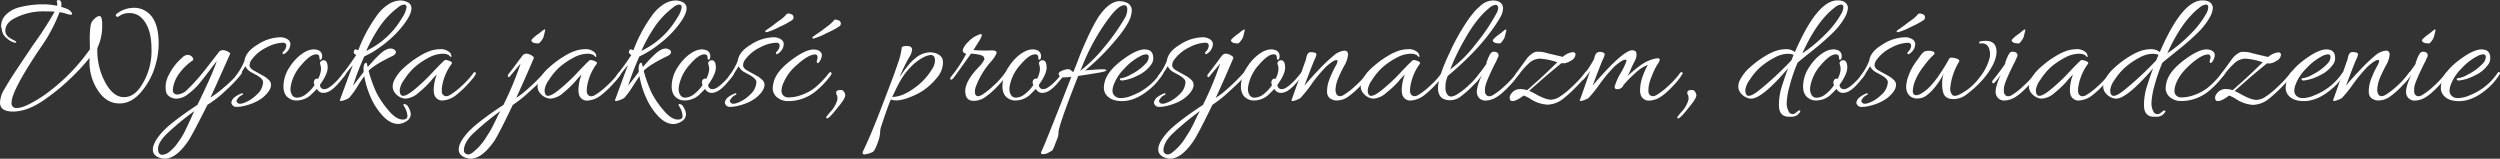 <?xml version="1.0" encoding="UTF-8"?> <svg xmlns="http://www.w3.org/2000/svg" viewBox="0 0 937.8 59.54"><rect x="0" y="0" width="937.8" height="59.54" fill="#333333" stroke="none"/><defs><style>.cls-1{isolation:isolate;}.cls-2{fill:#fff;}</style></defs><title>Zasób 1</title><g id="Warstwa_2" data-name="Warstwa 2"><g id="Warstwa_1-2" data-name="Warstwa 1"><g id="Wysoka_jakość_profesjonalizm_doświadczenie" data-name="Wysoka jakość profesjonalizm doświadczenie" class="cls-1"><g class="cls-1"><path class="cls-2" d="M4.82,41.85Q0,41.85,0,38.43a10.56,10.56,0,0,1,1.74-5.15q1.74-3,3.38-5.49t4-6l3.29-4.91A132.3,132.3,0,0,0,20.5,4.39Q19.09,4.27,17,4.27A23.3,23.3,0,0,0,4.94,7.14Q2,8.91,2,11.53a2.79,2.79,0,0,0,.49,1.59,3.49,3.49,0,0,0,1,1,24.17,24.17,0,0,0,2.19,1.22c.49.37.57.59.25.67A1.77,1.77,0,0,1,5.43,16a7,7,0,0,1-3-1.77A4.58,4.58,0,0,1,.67,10.86a2.94,2.94,0,0,1-.24-1,6,6,0,0,1,2-4.54A11.11,11.11,0,0,1,7.75,2.62a36.51,36.51,0,0,1,7.84-1,26.07,26.07,0,0,1,5.82.55A2.51,2.51,0,0,0,21.35.73c-.16-.36,0-.59.43-.67A.46.46,0,0,1,22,0c.45,0,.79.33,1,1a4.31,4.31,0,0,1-.06,1.58,23.34,23.34,0,0,1,2.22.76,3.47,3.47,0,0,1,1.68,1.35c.37.59.24.86-.37.82a6.1,6.1,0,0,1-1.73-.4,11.39,11.39,0,0,0-2.41-.51,59.62,59.62,0,0,1-7,13.11q-11,16.29-11,20.8a1.75,1.75,0,0,0,2,2q3,0,9.82-4.51A71.62,71.62,0,0,0,33.73,18.48c0-1.14-.06-2.52-.06-4.15A30.79,30.79,0,0,1,34,9.52a4,4,0,0,1,1.37-2.38A3.36,3.36,0,0,1,37.21,6c.53,0,.87.47,1,1.4l.12,1.1v1.1a19.22,19.22,0,0,1-1.83,8.48v.55a25.18,25.18,0,0,0,3,12.32q3,5.49,7,5.49,3.42,0,6-3.54a23.77,23.77,0,0,0,4.33-14.46q0-7.74-3.41-11.4a6.38,6.38,0,0,0-4.82-2.14,6.51,6.51,0,0,0-4,1.22c-.44.29-.77.27-1-.06s-.19-.59.06-.79A10.49,10.49,0,0,1,50,2.93a8.17,8.17,0,0,1,4.82,1.34q4.69,3,4.7,12a29.19,29.19,0,0,1-1.1,7.8,26.76,26.76,0,0,1-5.31,10.25Q49.35,38.8,44.9,38.8h-.13q-4.82,0-8-4.82a19.13,19.13,0,0,1-3.2-10.8c0-.49,0-1,.06-1.52a77.63,77.63,0,0,1-7.53,8.08,74.39,74.39,0,0,1-8.51,7Q10.73,41.85,4.82,41.85Z"></path><path class="cls-2" d="M61.67,59.54a5.36,5.36,0,0,1-1.22-.19c-2.07-.53-3.11-1.61-3.11-3.26s1.07-3.71,3.2-6.19,6.64-6,13.51-10.56q5.74-11.7,7.26-16.4-.74.86-2.86,3.69c-1.43,1.89-2.69,3.49-3.79,4.82a24.17,24.17,0,0,1-4,3.75A7.27,7.27,0,0,1,66.43,37a4.61,4.61,0,0,1-3-.89,3,3,0,0,1-1.19-1.86,13.87,13.87,0,0,1-.12-1.65,9.33,9.33,0,0,1,1.22-4.51,20.11,20.11,0,0,1,4.94-6.4,3.19,3.19,0,0,1,2-1.1,2.62,2.62,0,0,1,1.62.55c.53.57.69,1.05.49,1.46a20.36,20.36,0,0,0-5.31,5.18A12.43,12.43,0,0,0,64.9,33a8,8,0,0,0-.06,1.07,1.27,1.27,0,0,0,.52,1,1.77,1.77,0,0,0,1.07.39,5.9,5.9,0,0,0,4-2c1.39-1.34,2.71-2.76,4-4.24s2.69-3.26,4.3-5.34l3.17-4.08a2.06,2.06,0,0,1,1.56-1,4.23,4.23,0,0,1,2,.55c.69.36,1,.65.88.85s-1.13,2.51-3.11,6.93-3.4,7.57-4.3,9.48a36.37,36.37,0,0,0,5-3.75,43.07,43.07,0,0,0,6-6c.41-.49.67-.53.79-.12a.92.92,0,0,1,.07.4,1.55,1.55,0,0,1-.37.76,49.77,49.77,0,0,1-6,6.28,38.08,38.08,0,0,1-6.59,5.12Q72.47,50,70.7,52.76,66.13,59.54,61.67,59.54ZM72.9,41.66a101.94,101.94,0,0,0-10.47,8.67q-3.13,3.16-3.14,5.45c0,1.53.53,2.29,1.59,2.29a4.79,4.79,0,0,0,2.8-1.25,15.49,15.49,0,0,0,3.05-3.32A31.32,31.32,0,0,0,69,49.93q.77-1.5,2.1-4.39C72,43.6,72.57,42.31,72.9,41.66Z"></path><path class="cls-2" d="M89.24,36.91c-.53.6-.64,1.09-.33,1.46a1.31,1.31,0,0,0,1,.55,4.14,4.14,0,0,0,1.19-.18,12.91,12.91,0,0,0,5.1-3.15A6.72,6.72,0,0,0,98.7,30.8c0-.89-1-1.87-3-2.92-.94-.49-1.47-.78-1.59-.86a5.1,5.1,0,0,1-2.07-2.19c-.57,1-1.49,2.38-2.75,4.21-.28.32-.55.39-.79.21s-.26-.44-.06-.76a23,23,0,0,0,3.29-5.74c.29-2.23,1.91-4.25,4.88-6A16,16,0,0,1,104.74,14a5,5,0,0,1,3.26.82,2.25,2.25,0,0,1,.94,1.62,4.69,4.69,0,0,1-.45,1.83,4.85,4.85,0,0,1-1.86,1.95.39.39,0,0,1-.61-.12c-.08-.24.09-.58.52-1a3.09,3.09,0,0,0,.82-1.74,1.07,1.07,0,0,0-1-1.34H106a14.11,14.11,0,0,0-6,1.77,14.76,14.76,0,0,0-5.58,4.58,3.43,3.43,0,0,0-.8,2.1q0,1.07,1.47,1.92c.4.25,1.1.63,2.07,1.16s1.67.92,2.08,1.16a9.43,9.43,0,0,1,1.46,1.16,2.5,2.5,0,0,1,.92,1.46c.2,1.22-.37,2.57-1.71,4q-2.87,3.16-8.54,4.45a10.85,10.85,0,0,1-2.59.31,1.82,1.82,0,0,1-1.8-1,1.22,1.22,0,0,1-.19-.76,3.42,3.42,0,0,1,1-1.68A9.28,9.28,0,0,1,90.77,35a.27.27,0,0,1,.3.06.29.29,0,0,1,.06.31c0,.12-.25.26-.64.43A3.32,3.32,0,0,0,89.24,36.91Z"></path><path class="cls-2" d="M119.31,29.58a8.7,8.7,0,0,0,1.1-3.47,5.44,5.44,0,0,0-.27-1.92,1,1,0,0,1,.24-1.19,1.47,1.47,0,0,1,1.31-.37c.82.2,1.22,1.12,1.22,2.75s-1,3.76-2.86,6.4a1.52,1.52,0,0,0,1.7,1.65q1.65,0,5-3.54c1-1.22,1.71-2,2-2.38s.5-.5.7-.4.31.2.31.28c0,.41-.74,1.46-2.2,3.17q-3.48,4.27-6.16,4.27a2.56,2.56,0,0,1-2.5-1.52c-.82.85-1.61,1.64-2.38,2.37a8,8,0,0,1-5.31,2,4.6,4.6,0,0,1-2.74-.79c-1.43-.86-2.14-2.38-2.14-4.58A13.29,13.29,0,0,1,108.76,25a17.48,17.48,0,0,1,3.3-3.84q3-2.62,5.67-2.63a4.18,4.18,0,0,1,1.28.19A2.31,2.31,0,0,1,120.84,21c0,.94-.24,1.41-.73,1.41-.21-.08-.31-.39-.31-.92,0-.73-.4-1.1-1.22-1.1-1.42,0-3.25,1.31-5.49,3.91a16.25,16.25,0,0,0-4,7.87,7.58,7.58,0,0,0-.13,1.49,4.31,4.31,0,0,0,.55,1.89,2.1,2.1,0,0,0,2.05,1.07,5.59,5.59,0,0,0,3.26-1.34A14.12,14.12,0,0,0,118,31.9l-.18-.36A1.78,1.78,0,0,1,118,30,1.1,1.1,0,0,1,119.31,29.58Z"></path><path class="cls-2" d="M130.9,36.78a9.39,9.39,0,0,1-2.8,1.1c-.41,0-.61-.06-.61-.18a1,1,0,0,1,.09-.4c.06-.14.34-.9.85-2.29s1.15-3.13,1.92-5.24,1.45-3.89,2-5.31a42.24,42.24,0,0,0-3.3,4.21.63.63,0,0,1-.82.24c-.35-.12-.23-.54.34-1.28q2-2.43,5.06-7c-.61-.33-.92-.64-.92-.95a1.48,1.48,0,0,1,.13-.7c.2-.49.57-.59,1.09-.3a2.11,2.11,0,0,0,.49.12,54.12,54.12,0,0,1,6.71-12.63,15.82,15.82,0,0,1,4.58-4.54A8.67,8.67,0,0,1,150.18.18a6.09,6.09,0,0,1,2.81.7,2.41,2.41,0,0,1,1.34,2.29c0,2-1.75,5-5.25,8.85a43.28,43.28,0,0,1-6.28,5.49,35,35,0,0,1-6.16,3.66,100.27,100.27,0,0,0-4.21,11l4-5.19a10.57,10.57,0,0,1-.06-1.16c0-1.22.27-2,.8-2.25.28-.13.46.12.55.73l.24.85q4.7-5.49,6.77-6.46a4,4,0,0,1,1.77-.49,2.39,2.39,0,0,1,1.4.42,1.18,1.18,0,0,1,.61.92c0,.57-.47,1.08-1.4,1.52q-6.7,3.24-8.85,5.5a54.62,54.62,0,0,0,2.87,8.05,33.57,33.57,0,0,0,4.42,6.58c2,2.45,3.86,3.66,5.52,3.66q2.08,0,1.71-1.83a7.21,7.21,0,0,0-1-2.83c-.51-.79-.56-1.19-.16-1.19a2.23,2.23,0,0,1,1.16.55A6.58,6.58,0,0,1,153.6,41a4.57,4.57,0,0,1,.48,1.8,3.18,3.18,0,0,1-1.64,2.69,5.85,5.85,0,0,1-3.05,1c-1.91,0-3.79-.94-5.61-2.83a24.19,24.19,0,0,1-4.58-6.87,33.93,33.93,0,0,1-2.56-8.23c-.73,1-1.55,2.24-2.44,3.66A28.59,28.59,0,0,1,130.9,36.78ZM150.85,6.65a9.55,9.55,0,0,0,1.65-3.84c0-.74-.31-1.1-.92-1.1a4.09,4.09,0,0,0-2.31,1.1,30.94,30.94,0,0,0-6.59,6.8,61.2,61.2,0,0,0-5.31,9.48,31,31,0,0,0,10.31-7.93A32.71,32.71,0,0,0,150.85,6.65Z"></path><path class="cls-2" d="M152.13,37a4.7,4.7,0,0,1-2.1-.58,5.43,5.43,0,0,1-1.92-1.65,3.75,3.75,0,0,1-.8-2.29,5.24,5.24,0,0,1,.55-2.32,16.06,16.06,0,0,1,3.94-5A35.43,35.43,0,0,1,157.44,21a20.14,20.14,0,0,1,4.63-2.13,14,14,0,0,1,3.33-.43,4.64,4.64,0,0,1,2.77.83A2.21,2.21,0,0,1,169.33,21c0,.21,0,.33-.06.37s-.14,0-.3-.06c-.49-.77-1.5-1.16-3-1.16a11.52,11.52,0,0,0-5.19,1.5,26.54,26.54,0,0,0-5.46,3.75A23.92,23.92,0,0,0,151.55,30a8.33,8.33,0,0,0-1.61,3.69c0,1.51.42,2.26,1.28,2.26s2.15-.69,3.9-2.08A74.81,74.81,0,0,0,161,28.49q5.61-6,6-6a4.79,4.79,0,0,1,1.77.43c.69.28.91.63.67,1a19.31,19.31,0,0,0-3.66,8.85,13.21,13.21,0,0,0-.06,1.4,2,2,0,0,0,.48,1.4c.61.65,1.45.69,2.5.12a25,25,0,0,0,4.43-3.41,30.7,30.7,0,0,0,4.54-5,.41.41,0,0,1,.55-.16c.2.11.31.2.31.28q0,.91-2.9,4a35.58,35.58,0,0,1-4.42,4.18A9.13,9.13,0,0,1,166,37.7a3.07,3.07,0,0,1-3.11-2.32,6.93,6.93,0,0,1-.19-1.65,16.34,16.34,0,0,1,1.16-5.79,23.35,23.35,0,0,0-2.25,2.44,36.88,36.88,0,0,1-4.67,4.45A8,8,0,0,1,152.13,37Z"></path><path class="cls-2" d="M176.47,59.54a5.36,5.36,0,0,1-1.22-.19c-2.11-.57-3.17-1.67-3.17-3.32s1.08-3.7,3.23-6.16,6.67-6,13.54-10.53a122.94,122.94,0,0,0,6.47-15.55c-.33.41-1,1.21-2,2.41s-1.67,2-2,2.41-.55.43-.79.06a1,1,0,0,1,.18-.85c.78-.94,1.81-2.29,3.11-4.06s2.1-2.82,2.38-3.14q1.23-1.1,3.42.3c.53.37.73.67.61.92q-3.54,8.3-6.59,14.88a33.27,33.27,0,0,0,4.7-3.69,67.26,67.26,0,0,0,6-6c.89-1.05,1.34-1.22,1.34-.48q0,1.52-7.32,8.05a45.67,45.67,0,0,1-6,4.75Q187.26,50,185.5,52.76,180.81,59.54,176.47,59.54Zm11.22-17.88a101.67,101.67,0,0,0-10.49,8.7q-3.16,3.2-3.17,6a1.34,1.34,0,0,0,.55,1.22,2,2,0,0,0,1.16.37,3.55,3.55,0,0,0,1.77-.91,20.13,20.13,0,0,0,2-1.8c.55-.59,1-1.14,1.43-1.65a21.53,21.53,0,0,0,1.37-2l1.19-1.86c.29-.45.69-1.15,1.19-2.11l1-2c.18-.35.53-1,1-2.1Zm16.84-30.37-.49,2a4,4,0,0,1-.82,1.77c-.55.81-1,1.22-1.25,1.22-1.75,0-2.63-.43-2.63-1.28A12.67,12.67,0,0,1,202,12.69l1-.8a4.67,4.67,0,0,1,1.32-.85C204.46,11,204.53,11.12,204.53,11.29Z"></path><path class="cls-2" d="M206.48,37a4.7,4.7,0,0,1-2.1-.58,5.43,5.43,0,0,1-1.92-1.65,3.75,3.75,0,0,1-.8-2.29,5.24,5.24,0,0,1,.55-2.32,16.06,16.06,0,0,1,3.94-5A35.43,35.43,0,0,1,211.79,21a20.14,20.14,0,0,1,4.63-2.13,14,14,0,0,1,3.33-.43,4.64,4.64,0,0,1,2.77.83A2.21,2.21,0,0,1,223.68,21c0,.21,0,.33-.06.37s-.14,0-.3-.06c-.49-.77-1.5-1.16-3-1.16a11.52,11.52,0,0,0-5.19,1.5,26.54,26.54,0,0,0-5.46,3.75A23.92,23.92,0,0,0,205.9,30a8.33,8.33,0,0,0-1.61,3.69c0,1.51.42,2.26,1.28,2.26s2.15-.69,3.9-2.08a74.81,74.81,0,0,0,5.92-5.36q5.61-6,6-6a4.79,4.79,0,0,1,1.77.43c.69.28.91.63.67,1a19.31,19.31,0,0,0-3.66,8.85,13.21,13.21,0,0,0-.06,1.4,2,2,0,0,0,.48,1.4c.61.65,1.45.69,2.5.12a25,25,0,0,0,4.43-3.41,30.7,30.7,0,0,0,4.54-5,.41.41,0,0,1,.55-.16c.2.11.31.2.31.28q0,.91-2.9,4a35.58,35.58,0,0,1-4.42,4.18,9.13,9.13,0,0,1-5.31,2.14,3.07,3.07,0,0,1-3.11-2.32,6.93,6.93,0,0,1-.19-1.65,16.34,16.34,0,0,1,1.16-5.79,23.35,23.35,0,0,0-2.25,2.44,36.88,36.88,0,0,1-4.67,4.45A8,8,0,0,1,206.48,37Z"></path><path class="cls-2" d="M234.11,36.78a9.39,9.39,0,0,1-2.8,1.1c-.41,0-.61-.06-.61-.18a1,1,0,0,1,.09-.4c.06-.14.34-.9.85-2.29s1.15-3.13,1.92-5.24,1.45-3.89,2-5.31a42.24,42.24,0,0,0-3.3,4.21.63.63,0,0,1-.82.24c-.35-.12-.23-.54.34-1.28q2-2.43,5.06-7c-.61-.33-.92-.64-.92-.95a1.48,1.48,0,0,1,.13-.7c.2-.49.56-.59,1.09-.3a2.11,2.11,0,0,0,.49.12,54.12,54.12,0,0,1,6.71-12.63,15.82,15.82,0,0,1,4.58-4.54A8.67,8.67,0,0,1,253.39.18a6.09,6.09,0,0,1,2.81.7,2.41,2.41,0,0,1,1.34,2.29c0,2-1.75,5-5.25,8.85A43.28,43.28,0,0,1,246,17.51a35,35,0,0,1-6.16,3.66,100.27,100.27,0,0,0-4.21,11l4-5.19a10.57,10.57,0,0,1-.06-1.16c0-1.22.27-2,.79-2.25.29-.13.47.12.55.73l.25.85q4.69-5.49,6.77-6.46a4,4,0,0,1,1.77-.49,2.41,2.41,0,0,1,1.4.42,1.18,1.18,0,0,1,.61.92c0,.57-.47,1.08-1.4,1.52-4.48,2.16-7.42,4-8.85,5.5a53.49,53.49,0,0,0,2.87,8.05,33.57,33.57,0,0,0,4.42,6.58c2,2.45,3.86,3.66,5.52,3.66,1.38,0,2-.61,1.71-1.83a7.06,7.06,0,0,0-1-2.83c-.5-.79-.55-1.19-.15-1.19a2.27,2.27,0,0,1,1.16.55,6.58,6.58,0,0,1,.86,1.49,4.57,4.57,0,0,1,.48,1.8,3.18,3.18,0,0,1-1.64,2.69,5.85,5.85,0,0,1-3.05,1q-2.88,0-5.62-2.83a24.16,24.16,0,0,1-4.57-6.87,33.5,33.5,0,0,1-2.56-8.23c-.73,1-1.55,2.24-2.44,3.66A28.59,28.59,0,0,1,234.11,36.78ZM254.06,6.65a9.55,9.55,0,0,0,1.65-3.84c0-.74-.31-1.1-.92-1.1a4.14,4.14,0,0,0-2.32,1.1,31.12,31.12,0,0,0-6.58,6.8,61.2,61.2,0,0,0-5.31,9.48,31,31,0,0,0,10.31-7.93A33.59,33.59,0,0,0,254.06,6.65Z"></path><path class="cls-2" d="M264.92,29.58a8.86,8.86,0,0,0,1.1-3.47,5.41,5.41,0,0,0-.28-1.92A1,1,0,0,1,266,23a1.47,1.47,0,0,1,1.31-.37c.81.2,1.22,1.12,1.22,2.75s-1,3.76-2.87,6.4a1.52,1.52,0,0,0,1.71,1.65c1.1,0,2.76-1.18,5-3.54,1.06-1.22,1.72-2,2-2.38s.5-.5.7-.4.31.2.31.28c0,.41-.73,1.46-2.2,3.17q-3.48,4.27-6.16,4.27a2.56,2.56,0,0,1-2.5-1.52c-.81.85-1.61,1.64-2.38,2.37a8,8,0,0,1-5.3,2,4.63,4.63,0,0,1-2.75-.79c-1.42-.86-2.13-2.38-2.13-4.58A13.29,13.29,0,0,1,254.37,25a17.44,17.44,0,0,1,3.29-3.84q3-2.62,5.67-2.63a4.13,4.13,0,0,1,1.28.19A2.31,2.31,0,0,1,266.44,21c0,.94-.24,1.41-.73,1.41-.2-.08-.3-.39-.3-.92,0-.73-.41-1.1-1.22-1.1-1.43,0-3.26,1.31-5.49,3.91a16.36,16.36,0,0,0-4,7.87,8.48,8.48,0,0,0-.12,1.49,4.18,4.18,0,0,0,.55,1.89,2.07,2.07,0,0,0,2,1.07,5.57,5.57,0,0,0,3.26-1.34,14.35,14.35,0,0,0,3.18-3.42l-.19-.36a1.75,1.75,0,0,1,.25-1.59A1.09,1.09,0,0,1,264.92,29.58Z"></path><path class="cls-2" d="M274.31,36.91c-.53.6-.64,1.09-.33,1.46a1.31,1.31,0,0,0,1,.55,4.14,4.14,0,0,0,1.19-.18,12.91,12.91,0,0,0,5.1-3.15,6.72,6.72,0,0,0,2.47-4.79c0-.89-1-1.87-3-2.92-.94-.49-1.47-.78-1.59-.86a5.1,5.1,0,0,1-2.07-2.19c-.57,1-1.49,2.38-2.75,4.21-.28.32-.55.39-.79.21s-.27-.44-.06-.76a23,23,0,0,0,3.29-5.74c.29-2.23,1.91-4.25,4.88-6A16,16,0,0,1,289.81,14a5,5,0,0,1,3.26.82,2.25,2.25,0,0,1,.94,1.62,4.69,4.69,0,0,1-.45,1.83,4.85,4.85,0,0,1-1.86,1.95.39.39,0,0,1-.61-.12c-.09-.24.09-.58.51-1a3,3,0,0,0,.83-1.74,1.07,1.07,0,0,0-1-1.34h-.36a14.11,14.11,0,0,0-5.95,1.77,14.76,14.76,0,0,0-5.58,4.58,3.43,3.43,0,0,0-.8,2.1q0,1.07,1.47,1.92c.4.25,1.1.63,2.07,1.16s1.67.92,2.08,1.16a9.43,9.43,0,0,1,1.46,1.16,2.55,2.55,0,0,1,.92,1.46c.2,1.22-.37,2.57-1.71,4q-2.87,3.16-8.54,4.45a10.85,10.85,0,0,1-2.59.31,1.82,1.82,0,0,1-1.8-1,1.22,1.22,0,0,1-.19-.76,3.42,3.42,0,0,1,1-1.68A9.28,9.28,0,0,1,275.84,35a.27.27,0,0,1,.3.06.29.29,0,0,1,.06.31c0,.12-.25.26-.64.43A3.32,3.32,0,0,0,274.31,36.91Zm18-26.78a24.51,24.51,0,0,1-4.61,1.92c-.43,0-.64,0-.64-.19a.56.56,0,0,1,.12-.36,4.14,4.14,0,0,1,.8-.58c1.34-.94,2.19-1.56,2.56-1.86s.89-.7,1.58-1.19a13.08,13.08,0,0,0,3.05-2.69,3.41,3.41,0,0,1,.71-.12,5.14,5.14,0,0,1,1.06.31,1.25,1.25,0,0,1,.73,1.1,1.34,1.34,0,0,1-.42,1A31.37,31.37,0,0,1,292.31,10.13Z"></path><path class="cls-2" d="M306.4,22.88l.3-1.22c0-.82-.3-1.23-.91-1.23-1.67,0-4,1.31-6.83,3.91a17.67,17.67,0,0,0-5.5,7.87,6.76,6.76,0,0,0-.3,1.86,2.35,2.35,0,0,0,.37,1.37,2.52,2.52,0,0,0,2.25,1.1,13.85,13.85,0,0,0,3.3-.43A18.44,18.44,0,0,0,305.57,33a33.52,33.52,0,0,0,5.46-5.7.54.54,0,0,1,.67-.16c.29.11.31.42.07.95a32.52,32.52,0,0,1-6.14,6.44,16.63,16.63,0,0,1-7.41,3.2,15.42,15.42,0,0,1-2.25.18,6.43,6.43,0,0,1-4.55-1.46,4.38,4.38,0,0,1-1.55-3.24,10.1,10.1,0,0,1,.85-3.84q1.53-3.48,6.53-7.14c3.33-2.44,6-3.66,7.93-3.66a5,5,0,0,1,1.4.19c1.14.4,1.71,1.06,1.71,1.95a4.3,4.3,0,0,1-.67,2.07c-.45.78-.79,1.05-1,.83A.65.65,0,0,1,306.4,22.88Zm7.13-15.56,1.16.37a1.24,1.24,0,0,1,.73,1.09,1.35,1.35,0,0,1-.42,1,31.5,31.5,0,0,1-5,2.68,23.88,23.88,0,0,1-4.79,2c-.33,0-.49-.14-.49-.28a.4.4,0,0,1,.15-.33c.1-.08.38-.29.83-.61s1-.68,1.55-1.07,1-.66,1.19-.82.9-.7,2.07-1.59A12.41,12.41,0,0,0,313,7.44,2,2,0,0,1,313.53,7.32Z"></path><path class="cls-2" d="M317.07,35.75q0,1.22-2.68,4.39c-2.2,2.84-3.58,4.27-4.15,4.27-.2,0-.31-.16-.31-.49a19,19,0,0,1,1.71-2.1,10.92,10.92,0,0,0,2.23-3.66,3.24,3.24,0,0,0,.09-2.41c-.69-1.35-.18-2,1.53-2a1.33,1.33,0,0,1,1.12.7A2.42,2.42,0,0,1,317.07,35.75Z"></path><path class="cls-2" d="M353.73,23.61a8.86,8.86,0,0,1-2.19,5.46,24.46,24.46,0,0,1-5.19,4.85,25.73,25.73,0,0,1-5.58,2.74,14.7,14.7,0,0,1-4.27,1,7.35,7.35,0,0,1-2.35-.31q-1.33,3.12-3.72,10.43a8.05,8.05,0,0,0-.28,2,11.47,11.47,0,0,1-.73,3.23,20.24,20.24,0,0,1-1.37,3.26c-.2.49-.79.89-1.77,1.19a8,8,0,0,1-2.07.46.54.54,0,0,1-.61-.61,1.86,1.86,0,0,1,.18-.67q2.81-5.73,7.08-16.87t4.69-12.35c.29-.81.69-2,1.22-3.54A24.61,24.61,0,0,0,338.24,18c0-.49.65-.74,1.95-.74s1.95.47,1.95,1.41A6.12,6.12,0,0,1,341,21.56,57.94,57.94,0,0,0,337.44,29q3.54-5.35,5.74-7a9.08,9.08,0,0,1,5.67-2.38,6.77,6.77,0,0,1,2.2.37c1.58.57,2.46,1.48,2.62,2.74A7.59,7.59,0,0,1,353.73,23.61Zm-3-.86c0-1.42-.55-2.13-1.64-2.13a8,8,0,0,0-3.18,1.16,17.5,17.5,0,0,0-4.39,3.47,24.18,24.18,0,0,0-3.38,4.37q-1.2,2-2.23,4.2c-.69,1.45-1.1,2.29-1.22,2.54q3.72,0,8.17-3.24a23.22,23.22,0,0,0,6.65-7A6.36,6.36,0,0,0,350.74,22.75Z"></path><path class="cls-2" d="M365.2,37.82c-2.08,0-3.11-1.25-3.11-3.75s1.79-5.58,5.37-9.24c.28-.29.48-.51.61-.67l.42-.61c.57-.78.84-1.26.8-1.47l-.19-.55c-.16-.49-.83-.84-2-1.06a15.57,15.57,0,0,0-2.87-.34q-5.49,7.74-6.34,8.84c-.57.74-1,1-1.16.92a.51.51,0,0,1-.3-.43,1.52,1.52,0,0,1,.36-.73,49.17,49.17,0,0,0,5.67-8.6,1.81,1.81,0,0,1-1.09-.52c-.25-.26-.27-.71-.07-1.34a7.77,7.77,0,0,1,1.87-2.53,10.33,10.33,0,0,1,2.71-2.14c.77-.36,1.26-.59,1.46-.67a1.85,1.85,0,0,1,.67-.12c.49,0,.33.73-.48,2.2l-2.38,3.78c1.83.12,3.39.18,4.69.18l2.14-.06a3.32,3.32,0,0,1,1.53.27c.32.19.4.5.24.95a11.57,11.57,0,0,1-2.14,3.11,30.76,30.76,0,0,0-5.49,9.09,6,6,0,0,0-.42,2c0,1.18.42,1.77,1.28,1.77a4.31,4.31,0,0,0,1.61-.67,27.61,27.61,0,0,0,4-3.2,30,30,0,0,0,4.51-5,.44.44,0,0,1,.58-.16c.23.11.34.21.34.31a.61.61,0,0,1-.12.33,23.31,23.31,0,0,1-3.3,4.21A29.9,29.9,0,0,1,370,36.11,7.6,7.6,0,0,1,365.2,37.82Z"></path><path class="cls-2" d="M389,29.58a8.86,8.86,0,0,0,1.1-3.47,5.41,5.41,0,0,0-.28-1.92,1,1,0,0,1,.25-1.19,1.47,1.47,0,0,1,1.31-.37c.81.2,1.22,1.12,1.22,2.75s-1,3.76-2.87,6.4a1.52,1.52,0,0,0,1.71,1.65c1.1,0,2.76-1.18,5-3.54,1.06-1.22,1.72-2,2-2.38s.5-.5.7-.4.31.2.31.28c0,.41-.73,1.46-2.2,3.17q-3.48,4.27-6.16,4.27a2.56,2.56,0,0,1-2.5-1.52c-.81.85-1.61,1.64-2.38,2.37a8,8,0,0,1-5.3,2,4.63,4.63,0,0,1-2.75-.79c-1.42-.86-2.13-2.38-2.13-4.58A13.29,13.29,0,0,1,378.44,25a17.44,17.44,0,0,1,3.29-3.84q3-2.62,5.67-2.63a4.13,4.13,0,0,1,1.28.19A2.31,2.31,0,0,1,390.51,21c0,.94-.24,1.41-.73,1.41-.2-.08-.3-.39-.3-.92,0-.73-.41-1.1-1.22-1.1-1.43,0-3.26,1.31-5.49,3.91a16.36,16.36,0,0,0-4,7.87,8.48,8.48,0,0,0-.12,1.49,4.18,4.18,0,0,0,.55,1.89,2.07,2.07,0,0,0,2,1.07,5.57,5.57,0,0,0,3.26-1.34,14.35,14.35,0,0,0,3.18-3.42l-.19-.36a1.75,1.75,0,0,1,.25-1.59A1.09,1.09,0,0,1,389,29.58Z"></path><path class="cls-2" d="M394.94,56.09a1.79,1.79,0,0,1-.31.4c-.1.08-.52.32-1.25.73a4.23,4.23,0,0,1-2,.61c-.59,0-.89-.15-.89-.43a1.32,1.32,0,0,1,.13-.49q1.1-2.07,11.28-28.12a23,23,0,0,1-2.81.25,2.34,2.34,0,0,1-1.43-.4,1.23,1.23,0,0,1-.52-1c0-.42.46-.81,1.37-1.16a6.77,6.77,0,0,1,2.11-.52,1.68,1.68,0,0,1,1.22.49c.32.33.55.49.67.49h.18l1.77-4.51q1.09-3.06,3.36-8a70.41,70.41,0,0,1,4.08-7.84Q416,.43,420.1.43l1.46.18,1.22.43a3.16,3.16,0,0,1,1.77,2.83,9.31,9.31,0,0,1-1,3.88q-1.65,3.54-6.71,9.21a83.22,83.22,0,0,1-9.77,9.45c3.34-.28,5.48-.42,6.44-.42s1.45.12,1.5.36-.39.36-1.16.58-3.91.74-9.4,1.56q-7.26,18.42-7.38,21.1a7.07,7.07,0,0,1-.27,1.92l-.52,1.35c-.21.5-.36.89-.46,1.16s-.21.55-.33.88a7,7,0,0,1-.31.7Zm26.93-49.2a6.65,6.65,0,0,0,1-3.35c0-1.06-.38-1.59-1.15-1.59q-2.33,0-6.59,6a79.3,79.3,0,0,0-4.46,7,77.56,77.56,0,0,0-5,10.67l-.49,1a54,54,0,0,0,9.09-9A77.38,77.38,0,0,0,421.87,6.89Z"></path><path class="cls-2" d="M429.31,18.54q3.29,0,3.29,3.18a3.91,3.91,0,0,1-.91,2.68,12.29,12.29,0,0,1-4.94,3.93A16.85,16.85,0,0,1,421,30.2c-.57,0-.87-.13-.91-.49,0-.17,0-.27.15-.31a1.28,1.28,0,0,1,.34-.06A9.7,9.7,0,0,0,424.12,28a19.64,19.64,0,0,0,6-4.51,3.65,3.65,0,0,0,.79-2.11c0-.67-.32-1-1-1a5.34,5.34,0,0,0-2.14.67,21.38,21.38,0,0,0-6,4.67,16.91,16.91,0,0,0-4.14,6.5,6.21,6.21,0,0,0-.31,1.92,2.66,2.66,0,0,0,.79,1.8,3.2,3.2,0,0,0,2.45.85,11.28,11.28,0,0,0,4.2-1,22.38,22.38,0,0,0,10.62-8.48c.24-.33.46-.39.67-.19s.24.19.24.31a.79.79,0,0,1-.18.43,22,22,0,0,1-4.64,5.43q-5.43,4.63-10.55,4.63-4.39,0-6.16-2.62a4.49,4.49,0,0,1-.67-2.5,9.7,9.7,0,0,1,.79-3.48q1.53-3.48,6.53-7.14C424.71,19.76,427.36,18.54,429.31,18.54Z"></path><path class="cls-2" d="M435.29,36.91c-.53.6-.65,1.09-.34,1.46a1.32,1.32,0,0,0,1,.55,4.25,4.25,0,0,0,1.19-.18,13,13,0,0,0,5.09-3.15,6.69,6.69,0,0,0,2.47-4.79c0-.89-1-1.87-3-2.92-.93-.49-1.46-.78-1.58-.86a5.19,5.19,0,0,1-2.08-2.19c-.57,1-1.48,2.38-2.74,4.21-.29.32-.55.39-.8.21s-.26-.44-.06-.76a23.09,23.09,0,0,0,3.3-5.74c.28-2.23,1.91-4.25,4.88-6A16,16,0,0,1,450.78,14a5,5,0,0,1,3.26.82,2.27,2.27,0,0,1,.95,1.62,4.55,4.55,0,0,1-.46,1.83,4.72,4.72,0,0,1-1.86,1.95.39.39,0,0,1-.61-.12c-.08-.24.09-.58.52-1a3,3,0,0,0,.82-1.74,1.07,1.07,0,0,0-1-1.34h-.37a14.11,14.11,0,0,0-5.95,1.77,14.76,14.76,0,0,0-5.58,4.58,3.42,3.42,0,0,0-.79,2.1c0,.71.49,1.35,1.46,1.92.41.25,1.1.63,2.08,1.16s1.66.92,2.07,1.16a9,9,0,0,1,1.46,1.16,2.5,2.5,0,0,1,.92,1.46c.2,1.22-.37,2.57-1.71,4q-2.86,3.16-8.54,4.45a10.79,10.79,0,0,1-2.59.31,1.82,1.82,0,0,1-1.8-1,1.29,1.29,0,0,1-.18-.76,3.38,3.38,0,0,1,1-1.68A9.4,9.4,0,0,1,436.81,35a.28.28,0,0,1,.37.37c0,.12-.26.26-.64.43A3.18,3.18,0,0,0,435.29,36.91Z"></path><path class="cls-2" d="M438.88,59.54a5.45,5.45,0,0,1-1.22-.19c-2.11-.57-3.17-1.67-3.17-3.32s1.08-3.7,3.23-6.16,6.67-6,13.55-10.53a122.69,122.69,0,0,0,6.46-15.55c-.32.41-1,1.21-2,2.41s-1.67,2-2,2.41-.55.43-.8.06a.94.94,0,0,1,.19-.85q1.15-1.41,3.11-4.06c1.3-1.77,2.09-2.82,2.38-3.14.81-.73,2-.63,3.41.3.53.37.74.67.61.92q-3.53,8.3-6.58,14.88A33.38,33.38,0,0,0,460.78,33a66,66,0,0,0,6-6c.9-1.05,1.34-1.22,1.34-.48q0,1.52-7.32,8.05a45.81,45.81,0,0,1-6,4.75q-5.19,10.68-7,13.42Q443.21,59.54,438.88,59.54Zm11.23-17.88a100.57,100.57,0,0,0-10.49,8.7q-3.18,3.2-3.18,6a1.37,1.37,0,0,0,.55,1.22,2,2,0,0,0,1.16.37,3.47,3.47,0,0,0,1.77-.91,20.13,20.13,0,0,0,2-1.8q.83-.89,1.44-1.65c.4-.51.86-1.16,1.37-2l1.19-1.86c.28-.45.68-1.15,1.19-2.11s.85-1.61,1-2,.52-1,1-2.1Zm16.83-30.37-.48,2a4,4,0,0,1-.83,1.77c-.55.81-1,1.22-1.25,1.22-1.75,0-2.62-.43-2.62-1.28a12.41,12.41,0,0,1,2.62-2.26l1-.8a4.7,4.7,0,0,1,1.31-.85C466.87,11,466.94,11.12,466.94,11.29Z"></path><path class="cls-2" d="M478.47,29.58a8.7,8.7,0,0,0,1.1-3.47,5.44,5.44,0,0,0-.27-1.92,1,1,0,0,1,.24-1.19,1.47,1.47,0,0,1,1.31-.37c.82.2,1.22,1.12,1.22,2.75s-.95,3.76-2.86,6.4a1.52,1.52,0,0,0,1.7,1.65q1.65,0,5-3.54c1.05-1.22,1.71-2,2-2.38s.5-.5.7-.4.3.2.3.28c0,.41-.73,1.46-2.19,3.17q-3.48,4.27-6.16,4.27a2.56,2.56,0,0,1-2.5-1.52c-.82.85-1.61,1.64-2.38,2.37a8,8,0,0,1-5.31,2,4.6,4.6,0,0,1-2.74-.79c-1.43-.86-2.14-2.38-2.14-4.58A13.29,13.29,0,0,1,467.92,25a17.71,17.71,0,0,1,3.29-3.84q3-2.62,5.68-2.63a4.22,4.22,0,0,1,1.28.19A2.31,2.31,0,0,1,480,21c0,.94-.25,1.41-.73,1.41-.21-.08-.31-.39-.31-.92,0-.73-.4-1.1-1.22-1.1-1.42,0-3.25,1.31-5.49,3.91a16.34,16.34,0,0,0-4,7.87,7.58,7.58,0,0,0-.13,1.49,4.31,4.31,0,0,0,.55,1.89,2.1,2.1,0,0,0,2.05,1.07A5.59,5.59,0,0,0,474,35.32a14.12,14.12,0,0,0,3.17-3.42l-.18-.36a1.78,1.78,0,0,1,.24-1.59A1.09,1.09,0,0,1,478.47,29.58Z"></path><path class="cls-2" d="M504.28,19c.93,0,1.4.5,1.4,1.5a9.71,9.71,0,0,1-1.4,4.11q-1.41,2.63-2.08,4.27A12.67,12.67,0,0,0,501,33.34a3.47,3.47,0,0,0,.49,2.22c.61.65,1.44.68,2.5.09a27.11,27.11,0,0,0,4.42-3.41,29.47,29.47,0,0,0,4.55-5,.44.44,0,0,1,.58-.16c.22.11.33.21.33.31a.61.61,0,0,1-.12.33A23.63,23.63,0,0,1,510.5,32a30.22,30.22,0,0,1-4.58,4.12,7.45,7.45,0,0,1-4.33,1.56,4.15,4.15,0,0,1-2.93-1,3.07,3.07,0,0,1-.85-2.23,13.79,13.79,0,0,1,.24-2.59A16.57,16.57,0,0,1,499,29a40.43,40.43,0,0,1,1.92-4.08,5.58,5.58,0,0,0,.82-1.92c0-.31-.16-.46-.48-.46q-1,0-3.72,2.38a55.79,55.79,0,0,0-5.59,6.68,47.29,47.29,0,0,1-4.18,5.21,9.63,9.63,0,0,1-2.74,1.1c-.37,0-.55-.06-.55-.18a1.68,1.68,0,0,1,.12-.52c.08-.22.48-1.33,1.19-3.33s1.49-4.17,2.32-6.55,1.34-3.81,1.52-4.3a6.84,6.84,0,0,0,.37-1.25,5.26,5.26,0,0,1,.22-.89,3.1,3.1,0,0,1,.45-.82,1.13,1.13,0,0,1,.89-.49,6.41,6.41,0,0,1,1.4.12c.57.1.85.36.85.76a6.12,6.12,0,0,1-.67,1.87q-.67,1.43-3.84,9.85c1.46-1.79,3.31-3.86,5.55-6.19a59.44,59.44,0,0,1,5.67-5.34A7.23,7.23,0,0,1,504.28,19Z"></path><path class="cls-2" d="M515.26,37a4.71,4.71,0,0,1-2.11-.58,5.6,5.6,0,0,1-1.92-1.65,3.74,3.74,0,0,1-.79-2.29,5.11,5.11,0,0,1,.55-2.32,16,16,0,0,1,3.93-5A35.89,35.89,0,0,1,520.56,21a20.17,20.17,0,0,1,4.64-2.13,14,14,0,0,1,3.32-.43,4.67,4.67,0,0,1,2.78.83A2.24,2.24,0,0,1,532.46,21c0,.21,0,.33-.06.37s-.15,0-.31-.06c-.49-.77-1.49-1.16-3-1.16a11.51,11.51,0,0,0-5.18,1.5,26.54,26.54,0,0,0-5.46,3.75A23.19,23.19,0,0,0,514.68,30a8.38,8.38,0,0,0-1.62,3.69c0,1.51.43,2.26,1.28,2.26s2.16-.69,3.9-2.08a74.81,74.81,0,0,0,5.92-5.36q5.61-6,6-6a4.7,4.7,0,0,1,1.77.43c.69.28.92.63.67,1A19.53,19.53,0,0,0,529,32.76a13.21,13.21,0,0,0-.06,1.4,2,2,0,0,0,.49,1.4c.61.65,1.44.69,2.5.12a25,25,0,0,0,4.42-3.41,30.8,30.8,0,0,0,4.55-5,.41.41,0,0,1,.55-.16c.2.11.3.2.3.28q0,.91-2.9,4a34.88,34.88,0,0,1-4.42,4.18,9.08,9.08,0,0,1-5.31,2.14A3.07,3.07,0,0,1,526,35.38a7,7,0,0,1-.18-1.65A16.13,16.13,0,0,1,527,27.94a22.74,22.74,0,0,0-2.26,2.44A36.21,36.21,0,0,1,520,34.83,8,8,0,0,1,515.26,37Z"></path><path class="cls-2" d="M543.07,28.49a14.12,14.12,0,0,0-.79,2.77q-.06.7-.06,1.89a4,4,0,0,0,.61,2.17q1,1.65,3.47.24A24.39,24.39,0,0,0,550.94,32a32.09,32.09,0,0,0,4.33-4.72.4.4,0,0,1,.37-.19c.36,0,.46.27.3.8a22.92,22.92,0,0,1-3.38,4.21,37.14,37.14,0,0,1-4.49,4,6.7,6.7,0,0,1-4,1.5q-4.63,0-4.64-4.52v-.36q.24-4.27,4.33-12.9a79.49,79.49,0,0,1,7.38-13L553,4.45a21.1,21.1,0,0,1,2-1.95,7.32,7.32,0,0,1,5-2.32q2.6,0,3.51,1.59a3.33,3.33,0,0,1,.3,1.58,7.39,7.39,0,0,1-.91,2.93Q556.62,17.2,543.07,28.49ZM561.25,5.18A4.78,4.78,0,0,0,562,3.11c0-.85-.34-1.28-1-1.28a3.85,3.85,0,0,0-2.13,1q-4.87,3.78-9.46,12A80.25,80.25,0,0,0,544,26.05a47.1,47.1,0,0,0,9.42-9.34A70.94,70.94,0,0,0,561.25,5.18Z"></path><path class="cls-2" d="M560.27,19.4c1,0,1.63.32,1.83,1a1.54,1.54,0,0,1-.15,1.07c-.18.35-.32.62-.4.82s-.14.37-.18.49c-.2.41-.41.8-.61,1.16q-3.48,7-3.66,8.85a13.21,13.21,0,0,0-.06,1.4,2,2,0,0,0,.49,1.4c.57.65,1.38.69,2.44.12a25.34,25.34,0,0,0,4.42-3.41,33.3,33.3,0,0,0,4.6-5,.41.41,0,0,1,.55-.16c.21.11.31.21.31.31a.61.61,0,0,1-.12.33,23.31,23.31,0,0,1-3.3,4.21c-2.6,2.81-4.78,4.54-6.52,5.19a8.09,8.09,0,0,1-2.57.55,3.15,3.15,0,0,1-3.23-2.32,3.86,3.86,0,0,1-.12-1c0-1.42.65-3.58,2-6.46a19.68,19.68,0,0,1-2.38,3.05c-.36.4-.65.4-.85,0a.8.8,0,0,1-.06-.34.94.94,0,0,1,.24-.52q3-3.72,4.7-6.28a1,1,0,0,1,.12-.79c.81-2.28,1.52-3.48,2.14-3.6Zm4.82-8.11-.49,2a4,4,0,0,1-.79,1.77c-.53.81-.94,1.22-1.22,1.22-1.75,0-2.62-.43-2.62-1.28a12.41,12.41,0,0,1,2.62-2.26l1-.8c.65-.56,1-.85,1.22-.85S565.09,11.12,565.09,11.29Z"></path><path class="cls-2" d="M584.18,23.36A24.55,24.55,0,0,0,577.63,22a6.18,6.18,0,0,0-4.24,1.86,26.81,26.81,0,0,0-3.66,4.18c-.65.77-1.1,1.06-1.34.85s-.23-.52.06-1l4.08-5.61a8.29,8.29,0,0,1,2.87-2.57,2.18,2.18,0,0,1,1-.3l1,0,.95.06a12,12,0,0,1,1.68.37l1.52.39,4.7,1.1a6.29,6.29,0,0,1,2.1-1.34,5.64,5.64,0,0,1,1.74-.43,1,1,0,0,1,.92.67,2.8,2.8,0,0,1-1.68,2.5,5.89,5.89,0,0,1-2.5,1,6.38,6.38,0,0,1-1.07-.06q-5.31,4.34-8.54,7.2t-3.6,3.17l1.83.92c2.81,1.62,4.92,2.43,6.35,2.43a6.39,6.39,0,0,0,3.11-1,30.22,30.22,0,0,0,4.88-3.94,38.22,38.22,0,0,0,4.88-5.33.56.56,0,0,1,.7-.28c.26.1.4.2.4.28,0,.57-1.26,2.13-3.76,4.69a52.91,52.91,0,0,1-5.58,5.19,10,10,0,0,1-5.91,2.26A13,13,0,0,1,573.94,37a11.24,11.24,0,0,0-2.38-1.16c-1.83,1.38-3.22,2.07-4.15,2.07a1.81,1.81,0,0,1-.67-.12,1.54,1.54,0,0,1-.43-1.16A2.81,2.81,0,0,1,567,35a4,4,0,0,1,3.42-1.58,7.72,7.72,0,0,1,2.38.42,20.53,20.53,0,0,0,1.89-1.64Q577.78,29.59,584.18,23.36Z"></path><path class="cls-2" d="M601.94,20.43a6.25,6.25,0,0,1-.68,1.87q-.66,1.43-3.84,9.85,2.21-2.68,5.55-6.23,6.78-7.07,9.34-7.07a2.08,2.08,0,0,1,1.06.3c.35.21.52.67.52,1.38a5.3,5.3,0,0,1-.67,2.38c-.45.87-1,1.94-1.52,3.2s-1,2.05-1.16,2.38q5.12-4.64,7.74-5.65a12.78,12.78,0,0,1,3.48-1c.57,0,.85.2.85.61a5.3,5.3,0,0,1-.91,1.77,24.49,24.49,0,0,0-2,4.15,17.36,17.36,0,0,0-1.22,3.84,16,16,0,0,0-.13,1.95,2,2,0,0,0,.49,1.4c.61.65,1.45.69,2.5.12a25.32,25.32,0,0,0,4.43-3.41,30.7,30.7,0,0,0,4.54-5,.44.44,0,0,1,.58-.16c.22.11.34.21.34.31a.63.63,0,0,1-.13.33A23.17,23.17,0,0,1,627.8,32q-3.9,4.22-6.53,5.19c-1.91.65-3.29.73-4.15.24a3.16,3.16,0,0,1-1.58-1.64,5.58,5.58,0,0,1-.31-1.83,15.6,15.6,0,0,1,1.13-5.74,24.6,24.6,0,0,1,1.8-3.9,14,14,0,0,0-4,2.44,54.53,54.53,0,0,0-4,3.84L609,31.9A2.3,2.3,0,0,1,607,33.43c-.92.12-1.35-.18-1.31-.92A20.72,20.72,0,0,1,608,27.33a25.6,25.6,0,0,0,2.14-4.49c0-.3-.16-.45-.49-.45q-1.1,0-4,2.5a56.77,56.77,0,0,0-5.59,6.68,49.45,49.45,0,0,1-4.17,5.21,9.76,9.76,0,0,1-2.75,1.1c-.36,0-.55-.06-.55-.18a1.31,1.31,0,0,1,.19-.55q.18-.36,3.72-10.61a20.64,20.64,0,0,1-2.44,3.17c-.33.36-.49.29-.49-.22a2.06,2.06,0,0,1,.43-1.31,42.19,42.19,0,0,0,4-6.1c.25-1.42.73-2.25,1.47-2.5a2.55,2.55,0,0,1,1.55,0C601.64,19.74,601.94,20,601.94,20.43Z"></path><path class="cls-2" d="M636.34,35.75q0,1.22-2.69,4.39c-2.19,2.84-3.57,4.27-4.14,4.27-.21,0-.31-.16-.31-.49a19,19,0,0,1,1.71-2.1,10.92,10.92,0,0,0,2.23-3.66,3.24,3.24,0,0,0,.09-2.41c-.69-1.35-.19-2,1.52-2a1.34,1.34,0,0,1,1.13.7A2.42,2.42,0,0,1,636.34,35.75Z"></path><path class="cls-2" d="M656.56,25.16A35.89,35.89,0,0,1,662.2,21a20,20,0,0,1,4.64-2.13,14.06,14.06,0,0,1,3.35-.43,5.09,5.09,0,0,1,3.11,1.1q8.36-19.39,16-19.4c1.7,0,2.86.49,3.47,1.47a2.55,2.55,0,0,1,.43,1.28,8.5,8.5,0,0,1-1.31,3.87A25.49,25.49,0,0,1,687.82,12,92.65,92.65,0,0,1,680,18.88q-5.12,4.11-5.67,4.61a60.3,60.3,0,0,0-3,8.72,27.76,27.76,0,0,0-1.1,6.28,6.51,6.51,0,0,0,.73,3.3,1.55,1.55,0,0,0,1.1.94,1.63,1.63,0,0,0,1.25-.18A8.6,8.6,0,0,0,674,42a2.92,2.92,0,0,1,.67-.46c.26-.14.45-.17.58-.09s.1.3-.07.67a13,13,0,0,1-.91,1,4,4,0,0,1-2.29.67,15.82,15.82,0,0,1-1.74-.06q-2.93-.5-2.92-4.27a22.51,22.51,0,0,1,1-6.77q1.35-4.28,2.44-7.08Q661,37,656.9,37a4.71,4.71,0,0,1-2.11-.58,5.6,5.6,0,0,1-1.92-1.65,3.74,3.74,0,0,1-.79-2.29,5.23,5.23,0,0,1,.54-2.32A16.21,16.21,0,0,1,656.56,25.16Zm16.26-4.6a6.21,6.21,0,0,0-2.57-.37,11,11,0,0,0-4.72,1.5,26,26,0,0,0-5.46,3.75A23.6,23.6,0,0,0,656.31,30a8.45,8.45,0,0,0-1.61,3.69c0,1.51.43,2.26,1.28,2.26s2.16-.69,3.9-2.08A123.66,123.66,0,0,0,672,22.63ZM690.69,5.18a5.38,5.38,0,0,0,.79-2.47c0-.67-.29-1-.88-1a4.38,4.38,0,0,0-2.35,1.1Q681.53,7.92,676.11,20a53.88,53.88,0,0,0,8.3-6.83A34.55,34.55,0,0,0,690.69,5.18Z"></path><path class="cls-2" d="M689.35,29.58a8.81,8.81,0,0,0,1.09-3.47,5.44,5.44,0,0,0-.27-1.92,1,1,0,0,1,.24-1.19,1.49,1.49,0,0,1,1.32-.37c.81.2,1.22,1.12,1.22,2.75s-1,3.76-2.87,6.4a1.52,1.52,0,0,0,1.71,1.65c1.1,0,2.76-1.18,5-3.54,1.06-1.22,1.72-2,2-2.38s.5-.5.7-.4.31.2.31.28c0,.41-.73,1.46-2.2,3.17q-3.48,4.27-6.16,4.27a2.56,2.56,0,0,1-2.5-1.52c-.81.85-1.61,1.64-2.38,2.37a8,8,0,0,1-5.31,2,4.62,4.62,0,0,1-2.74-.79c-1.43-.86-2.14-2.38-2.14-4.58A13.37,13.37,0,0,1,678.79,25a17.75,17.75,0,0,1,3.3-3.84q3-2.62,5.67-2.63a4.13,4.13,0,0,1,1.28.19A2.31,2.31,0,0,1,690.87,21c0,.94-.24,1.41-.73,1.41-.2-.08-.31-.39-.31-.92,0-.73-.4-1.1-1.22-1.1-1.42,0-3.25,1.31-5.49,3.91a16.43,16.43,0,0,0-4,7.87A8.48,8.48,0,0,0,679,33.7a4.18,4.18,0,0,0,.55,1.89,2.07,2.07,0,0,0,2,1.07,5.59,5.59,0,0,0,3.26-1.34A14.12,14.12,0,0,0,688,31.9l-.18-.36a1.75,1.75,0,0,1,.25-1.59A1.09,1.09,0,0,1,689.35,29.58Z"></path><path class="cls-2" d="M698.74,36.91c-.53.6-.64,1.09-.33,1.46a1.31,1.31,0,0,0,1,.55,4.14,4.14,0,0,0,1.19-.18,12.91,12.91,0,0,0,5.1-3.15,6.72,6.72,0,0,0,2.47-4.79c0-.89-1-1.87-3-2.92-.94-.49-1.47-.78-1.59-.86a5.1,5.1,0,0,1-2.07-2.19c-.57,1-1.49,2.38-2.75,4.21-.28.32-.55.39-.79.21s-.27-.44-.06-.76a23.32,23.32,0,0,0,3.29-5.74c.29-2.23,1.91-4.25,4.88-6A16,16,0,0,1,714.23,14a5,5,0,0,1,3.27.82,2.25,2.25,0,0,1,.94,1.62A4.69,4.69,0,0,1,718,18.3a4.85,4.85,0,0,1-1.86,1.95.39.39,0,0,1-.61-.12c-.09-.24.09-.58.51-1a3,3,0,0,0,.83-1.74,1.07,1.07,0,0,0-1-1.34h-.36a14.11,14.11,0,0,0-5.95,1.77A14.76,14.76,0,0,0,704,22.39a3.43,3.43,0,0,0-.8,2.1q0,1.07,1.47,1.92c.4.25,1.1.63,2.07,1.16s1.67.92,2.08,1.16a9.43,9.43,0,0,1,1.46,1.16,2.55,2.55,0,0,1,.92,1.46c.2,1.22-.37,2.57-1.71,4q-2.88,3.16-8.54,4.45a10.88,10.88,0,0,1-2.6.31,1.84,1.84,0,0,1-1.8-1,1.29,1.29,0,0,1-.18-.76,3.42,3.42,0,0,1,1-1.68A9.28,9.28,0,0,1,700.27,35a.27.27,0,0,1,.3.06.29.29,0,0,1,.06.31c0,.12-.25.26-.64.43A3.25,3.25,0,0,0,698.74,36.91Zm18-26.78a24.51,24.51,0,0,1-4.61,1.92c-.43,0-.64,0-.64-.19a.56.56,0,0,1,.12-.36,4.29,4.29,0,0,1,.79-.58c1.35-.94,2.2-1.56,2.57-1.86s.89-.7,1.58-1.19a13.3,13.3,0,0,0,3.05-2.69,3.44,3.44,0,0,1,.7-.12,5,5,0,0,1,1.07.31,1.25,1.25,0,0,1,.73,1.1,1.34,1.34,0,0,1-.42,1A31.37,31.37,0,0,1,716.74,10.13Z"></path><path class="cls-2" d="M724.88,21a28.33,28.33,0,0,0-3.23,3.82,22,22,0,0,0-3.24,5.46,11.73,11.73,0,0,0-.88,3.9c0,1,.43,1.53,1.31,1.53s2.1-.63,3.69-1.9q3.84-3.17,8.66-11.77a.94.94,0,0,1,.89-.42,6.88,6.88,0,0,1,1.77.33c.75.22,1.12.52,1.12.89a.65.65,0,0,1-.12.36,23.31,23.31,0,0,0-3.23,9.39,3.69,3.69,0,0,0,.61,2.87c.53.73,1.6.65,3.23-.24a20.56,20.56,0,0,0,6.93-5.92,19.32,19.32,0,0,0,3.87-7.26,4.3,4.3,0,0,0,.24-1.46q0-3.42-2-4.15a2.24,2.24,0,0,0-1.22-.15c-.45.06-.71,0-.79-.06a.35.35,0,0,1-.06-.34c.08-.37.91-.55,2.5-.55,2.64,0,4,1.37,4,4.09s-1.54,6-4.63,9.82a40,40,0,0,1-6.9,6.4,7.88,7.88,0,0,1-4.57,1.53c-2.07,0-3.36-.77-3.84-2.32a10.15,10.15,0,0,1-.43-3.47,10.59,10.59,0,0,1,.61-3.91,26.61,26.61,0,0,1-3.6,5.55,15.3,15.3,0,0,1-3.32,3.08,5.39,5.39,0,0,1-2.78.83,4,4,0,0,1-3.42-1.32,4.64,4.64,0,0,1-1-2.83,12.39,12.39,0,0,1,.88-4.36,19.77,19.77,0,0,1,1.77-3.72c.59-.92,1.36-2,2.32-3.3a8.44,8.44,0,0,1,1.86-2.1,6.47,6.47,0,0,1,1.74-.25,3.66,3.66,0,0,1,1.43.25c.41.16.62.36.64.61S725.47,20.56,724.88,21Z"></path><path class="cls-2" d="M754.92,19.4c1,0,1.63.32,1.83,1a1.54,1.54,0,0,1-.15,1.07,8.2,8.2,0,0,0-.4.82c-.08.21-.14.37-.18.49-.21.41-.41.8-.61,1.16q-3.48,7-3.66,8.85a13.21,13.21,0,0,0-.06,1.4,2,2,0,0,0,.49,1.4c.56.65,1.38.69,2.44.12A25.34,25.34,0,0,0,759,32.27a33.3,33.3,0,0,0,4.6-5,.41.41,0,0,1,.55-.16c.21.11.31.21.31.31a.61.61,0,0,1-.12.33,23.31,23.31,0,0,1-3.3,4.21q-3.9,4.22-6.53,5.19a8,8,0,0,1-2.56.55,3.15,3.15,0,0,1-3.23-2.32,3.86,3.86,0,0,1-.12-1c0-1.42.65-3.58,2-6.46a19.68,19.68,0,0,1-2.38,3.05c-.37.4-.65.4-.85,0a.8.8,0,0,1-.06-.34.94.94,0,0,1,.24-.52q3-3.72,4.7-6.28a1,1,0,0,1,.12-.79q1.21-3.42,2.13-3.6Zm4.82-8.11-.49,2a4,4,0,0,1-.79,1.77c-.53.81-.94,1.22-1.22,1.22-1.75,0-2.62-.43-2.62-1.28a12.41,12.41,0,0,1,2.62-2.26l1-.8c.65-.56,1.05-.85,1.22-.85S759.74,11.12,759.74,11.29Z"></path><path class="cls-2" d="M765.9,37a4.7,4.7,0,0,1-2.1-.58,5.55,5.55,0,0,1-1.93-1.65,3.74,3.74,0,0,1-.79-2.29,5.11,5.11,0,0,1,.55-2.32,16,16,0,0,1,3.93-5A35.51,35.51,0,0,1,771.21,21a20,20,0,0,1,4.63-2.13,14,14,0,0,1,3.33-.43,4.66,4.66,0,0,1,2.77.83A2.24,2.24,0,0,1,783.1,21c0,.21,0,.33-.06.37s-.14,0-.3-.06c-.49-.77-1.5-1.16-3-1.16a11.52,11.52,0,0,0-5.19,1.5,26.54,26.54,0,0,0-5.46,3.75A23.92,23.92,0,0,0,765.32,30a8.38,8.38,0,0,0-1.62,3.69c0,1.51.43,2.26,1.28,2.26s2.16-.69,3.91-2.08a74.81,74.81,0,0,0,5.92-5.36q5.61-6,6-6a4.7,4.7,0,0,1,1.77.43c.69.28.92.63.67,1a19.53,19.53,0,0,0-3.66,8.85,13.21,13.21,0,0,0-.06,1.4,2,2,0,0,0,.49,1.4c.61.65,1.44.69,2.5.12A25.32,25.32,0,0,0,787,32.27a30.7,30.7,0,0,0,4.54-5,.41.41,0,0,1,.55-.16c.2.11.3.2.3.28q0,.91-2.89,4a35.48,35.48,0,0,1-4.43,4.18,9.08,9.08,0,0,1-5.3,2.14,3.06,3.06,0,0,1-3.11-2.32,6.45,6.45,0,0,1-.19-1.65,16.34,16.34,0,0,1,1.16-5.79,24,24,0,0,0-2.26,2.44,36.11,36.11,0,0,1-4.66,4.45A8,8,0,0,1,765.9,37Z"></path><path class="cls-2" d="M793.44,25.16A35.89,35.89,0,0,1,799.08,21a20,20,0,0,1,4.64-2.13,14.06,14.06,0,0,1,3.35-.43,5.14,5.14,0,0,1,3.12,1.1q8.35-19.39,16-19.4c1.7,0,2.86.49,3.47,1.47a2.55,2.55,0,0,1,.43,1.28,8.5,8.5,0,0,1-1.31,3.87A25.49,25.49,0,0,1,824.7,12a92.65,92.65,0,0,1-7.87,6.92q-5.12,4.11-5.67,4.61a60.3,60.3,0,0,0-3,8.72,27.76,27.76,0,0,0-1.1,6.28,6.51,6.51,0,0,0,.73,3.3,1.55,1.55,0,0,0,1.1.94,1.63,1.63,0,0,0,1.25-.18,8.6,8.6,0,0,0,.8-.58,2.92,2.92,0,0,1,.67-.46c.26-.14.45-.17.58-.09s.1.3-.06.67c-.33.41-.64.75-.92,1a4,4,0,0,1-2.29.67,15.82,15.82,0,0,1-1.74-.06q-2.93-.5-2.92-4.27a22.51,22.51,0,0,1,1-6.77q1.35-4.28,2.44-7.08Q797.87,37,793.78,37a4.71,4.71,0,0,1-2.11-.58,5.6,5.6,0,0,1-1.92-1.65,3.74,3.74,0,0,1-.79-2.29,5.11,5.11,0,0,1,.55-2.32A16,16,0,0,1,793.44,25.16Zm16.26-4.6a6.21,6.21,0,0,0-2.57-.37,11,11,0,0,0-4.72,1.5A26.54,26.54,0,0,0,797,25.44,23.19,23.19,0,0,0,793.2,30a8.38,8.38,0,0,0-1.62,3.69c0,1.51.43,2.26,1.28,2.26s2.16-.69,3.9-2.08a123.66,123.66,0,0,0,12.08-11.22ZM827.57,5.18a5.38,5.38,0,0,0,.79-2.47c0-.67-.29-1-.88-1a4.38,4.38,0,0,0-2.35,1.1Q818.43,7.92,813,20a53.88,53.88,0,0,0,8.3-6.83A34.55,34.55,0,0,0,827.57,5.18Z"></path><path class="cls-2" d="M828.91,22.88l.31-1.22c0-.82-.31-1.23-.92-1.23-1.67,0-3.94,1.31-6.83,3.91s-4.72,5.22-5.49,7.87a6.8,6.8,0,0,0-.31,1.86,2.43,2.43,0,0,0,.37,1.37,2.53,2.53,0,0,0,2.26,1.1,13.84,13.84,0,0,0,3.29-.43,18.49,18.49,0,0,0,6.5-3.14,33.52,33.52,0,0,0,5.46-5.7.47.47,0,0,1,.58-.19c.22.09.33.2.33.34a1.85,1.85,0,0,1-.18.64,32.49,32.49,0,0,1-6.13,6.44,16.73,16.73,0,0,1-7.41,3.2,15.66,15.66,0,0,1-2.26.18,6.4,6.4,0,0,1-4.54-1.46,4.39,4.39,0,0,1-1.56-3.24,10.1,10.1,0,0,1,.85-3.84q1.53-3.48,6.53-7.14t7.93-3.66a4.93,4.93,0,0,1,1.4.19c1.14.4,1.71,1.06,1.71,1.95a4.2,4.2,0,0,1-.67,2.07c-.45.78-.78,1.05-1,.83A.65.65,0,0,1,828.91,22.88Z"></path><path class="cls-2" d="M848.8,23.36A24.68,24.68,0,0,0,842.24,22,6.2,6.2,0,0,0,838,23.88a26.81,26.81,0,0,0-3.66,4.18c-.65.77-1.1,1.06-1.34.85s-.23-.52.06-1l4.09-5.61A8.17,8.17,0,0,1,840,19.76a2.18,2.18,0,0,1,1-.3l1,0,.94.06a11.42,11.42,0,0,1,1.68.37l1.53.39,4.69,1.1A6.23,6.23,0,0,1,853,20.07a5.51,5.51,0,0,1,1.74-.43,1,1,0,0,1,.91.67,2.8,2.8,0,0,1-1.68,2.5,5.89,5.89,0,0,1-2.5,1,6.47,6.47,0,0,1-1.07-.06q-5.3,4.34-8.54,7.2t-3.59,3.17l1.83.92c2.8,1.62,4.92,2.43,6.34,2.43a6.39,6.39,0,0,0,3.11-1,29.79,29.79,0,0,0,4.88-3.94,38.22,38.22,0,0,0,4.88-5.33.56.56,0,0,1,.7-.28c.27.1.4.2.4.28q0,.86-3.75,4.69a52.91,52.91,0,0,1-5.58,5.19,10.08,10.08,0,0,1-5.92,2.26A13,13,0,0,1,838.55,37a11.24,11.24,0,0,0-2.38-1.16q-2.74,2.07-4.15,2.07a1.81,1.81,0,0,1-.67-.12,1.58,1.58,0,0,1-.43-1.16,2.77,2.77,0,0,1,.74-1.65,4,4,0,0,1,3.41-1.58,7.67,7.67,0,0,1,2.38.42,20.53,20.53,0,0,0,1.89-1.64Q842.4,29.59,848.8,23.36Z"></path><path class="cls-2" d="M872.65,18.54q3.29,0,3.29,3.18A3.91,3.91,0,0,1,875,24.4a12.29,12.29,0,0,1-4.94,3.93,16.85,16.85,0,0,1-5.8,1.87c-.57,0-.87-.13-.91-.49,0-.17,0-.27.15-.31a1.29,1.29,0,0,1,.33-.06,9.68,9.68,0,0,0,3.6-1.34,19.64,19.64,0,0,0,6-4.51,3.65,3.65,0,0,0,.79-2.11c0-.67-.32-1-1-1a5.34,5.34,0,0,0-2.14.67,21.38,21.38,0,0,0-6,4.67,16.91,16.91,0,0,0-4.14,6.5,6.21,6.21,0,0,0-.31,1.92,2.66,2.66,0,0,0,.79,1.8,3.19,3.19,0,0,0,2.44.85,11.28,11.28,0,0,0,4.21-1,22.38,22.38,0,0,0,10.62-8.48c.24-.33.46-.39.67-.19s.24.19.24.31a.79.79,0,0,1-.18.43,22,22,0,0,1-4.64,5.43q-5.43,4.63-10.55,4.63-4.4,0-6.16-2.62a4.49,4.49,0,0,1-.67-2.5,9.7,9.7,0,0,1,.79-3.48q1.53-3.48,6.53-7.14C868.05,19.76,870.7,18.54,872.65,18.54Z"></path><path class="cls-2" d="M895,19q1.41,0,1.41,1.5A9.62,9.62,0,0,1,895,24.58q-1.39,2.63-2.07,4.27a12.67,12.67,0,0,0-1.16,4.49,3.47,3.47,0,0,0,.49,2.22c.61.65,1.44.68,2.5.09a27.11,27.11,0,0,0,4.42-3.41,29.89,29.89,0,0,0,4.55-5,.44.44,0,0,1,.58-.16c.22.11.33.21.33.31a.61.61,0,0,1-.12.33A23.63,23.63,0,0,1,901.26,32a30.22,30.22,0,0,1-4.58,4.12,7.47,7.47,0,0,1-4.33,1.56,4.15,4.15,0,0,1-2.93-1,3.07,3.07,0,0,1-.85-2.23,13.79,13.79,0,0,1,.24-2.59,15.76,15.76,0,0,1,.92-2.9,40.43,40.43,0,0,1,1.92-4.08,5.58,5.58,0,0,0,.82-1.92c0-.31-.16-.46-.49-.46q-1,0-3.72,2.38a57,57,0,0,0-5.58,6.68,47.29,47.29,0,0,1-4.18,5.21,9.75,9.75,0,0,1-2.74,1.1c-.37,0-.55-.06-.55-.18a1.68,1.68,0,0,1,.12-.52c.08-.22.48-1.33,1.19-3.33s1.48-4.17,2.32-6.55,1.34-3.81,1.52-4.3a6.84,6.84,0,0,0,.37-1.25,6.54,6.54,0,0,1,.21-.89,3.17,3.17,0,0,1,.46-.82,1.11,1.11,0,0,1,.88-.49,6.44,6.44,0,0,1,1.41.12c.57.1.85.36.85.76a6.12,6.12,0,0,1-.67,1.87q-.68,1.43-3.84,9.85c1.46-1.79,3.31-3.86,5.55-6.19a58.26,58.26,0,0,1,5.67-5.34A7.23,7.23,0,0,1,895,19Z"></path><path class="cls-2" d="M908.82,19.4c1,0,1.63.32,1.83,1a1.54,1.54,0,0,1-.15,1.07,8.2,8.2,0,0,0-.4.82c-.08.21-.14.37-.18.49-.21.41-.41.8-.61,1.16q-3.48,7-3.66,8.85a13.21,13.21,0,0,0-.06,1.4,2,2,0,0,0,.48,1.4c.57.65,1.39.69,2.45.12a25.34,25.34,0,0,0,4.42-3.41,33.3,33.3,0,0,0,4.6-5,.41.41,0,0,1,.55-.16c.21.11.31.21.31.31a.56.56,0,0,1-.13.33A23.17,23.17,0,0,1,915,32q-3.9,4.22-6.53,5.19a8,8,0,0,1-2.56.55,3.15,3.15,0,0,1-3.23-2.32,3.86,3.86,0,0,1-.12-1c0-1.42.65-3.58,2-6.46a20.39,20.39,0,0,1-2.38,3.05c-.37.4-.65.4-.85,0a.78.78,0,0,1-.07-.34,1,1,0,0,1,.25-.52q3-3.72,4.7-6.28a1,1,0,0,1,.12-.79q1.22-3.42,2.13-3.6Zm4.82-8.11-.49,2a4,4,0,0,1-.79,1.77c-.53.81-.94,1.22-1.22,1.22-1.75,0-2.62-.43-2.62-1.28a12.41,12.41,0,0,1,2.62-2.26l1-.8c.64-.56,1.05-.85,1.22-.85S913.64,11.12,913.64,11.29Z"></path><path class="cls-2" d="M930.84,18.54q3.3,0,3.3,3.18a3.91,3.91,0,0,1-.92,2.68,12.22,12.22,0,0,1-4.94,3.93,16.85,16.85,0,0,1-5.8,1.87c-.57,0-.87-.13-.91-.49,0-.17,0-.27.15-.31a1.35,1.35,0,0,1,.34-.06,9.8,9.8,0,0,0,3.6-1.34,19.7,19.7,0,0,0,6-4.51,3.67,3.67,0,0,0,.8-2.11.88.88,0,0,0-1-1,5.26,5.26,0,0,0-2.13.67,21.11,21.11,0,0,0-6,4.67,16.83,16.83,0,0,0-4.15,6.5,6.52,6.52,0,0,0-.31,1.92,2.63,2.63,0,0,0,.8,1.8,3.17,3.17,0,0,0,2.44.85,11.32,11.32,0,0,0,4.21-1,22.4,22.4,0,0,0,10.61-8.48c.24-.33.47-.39.67-.19s.25.19.25.31a.82.82,0,0,1-.19.43A21.9,21.9,0,0,1,933,33.31q-5.43,4.63-10.56,4.63-4.39,0-6.16-2.62a4.49,4.49,0,0,1-.67-2.5,9.7,9.7,0,0,1,.79-3.48q1.53-3.48,6.53-7.14C926.24,19.76,928.89,18.54,930.84,18.54Z"></path></g></g></g></g></svg> 